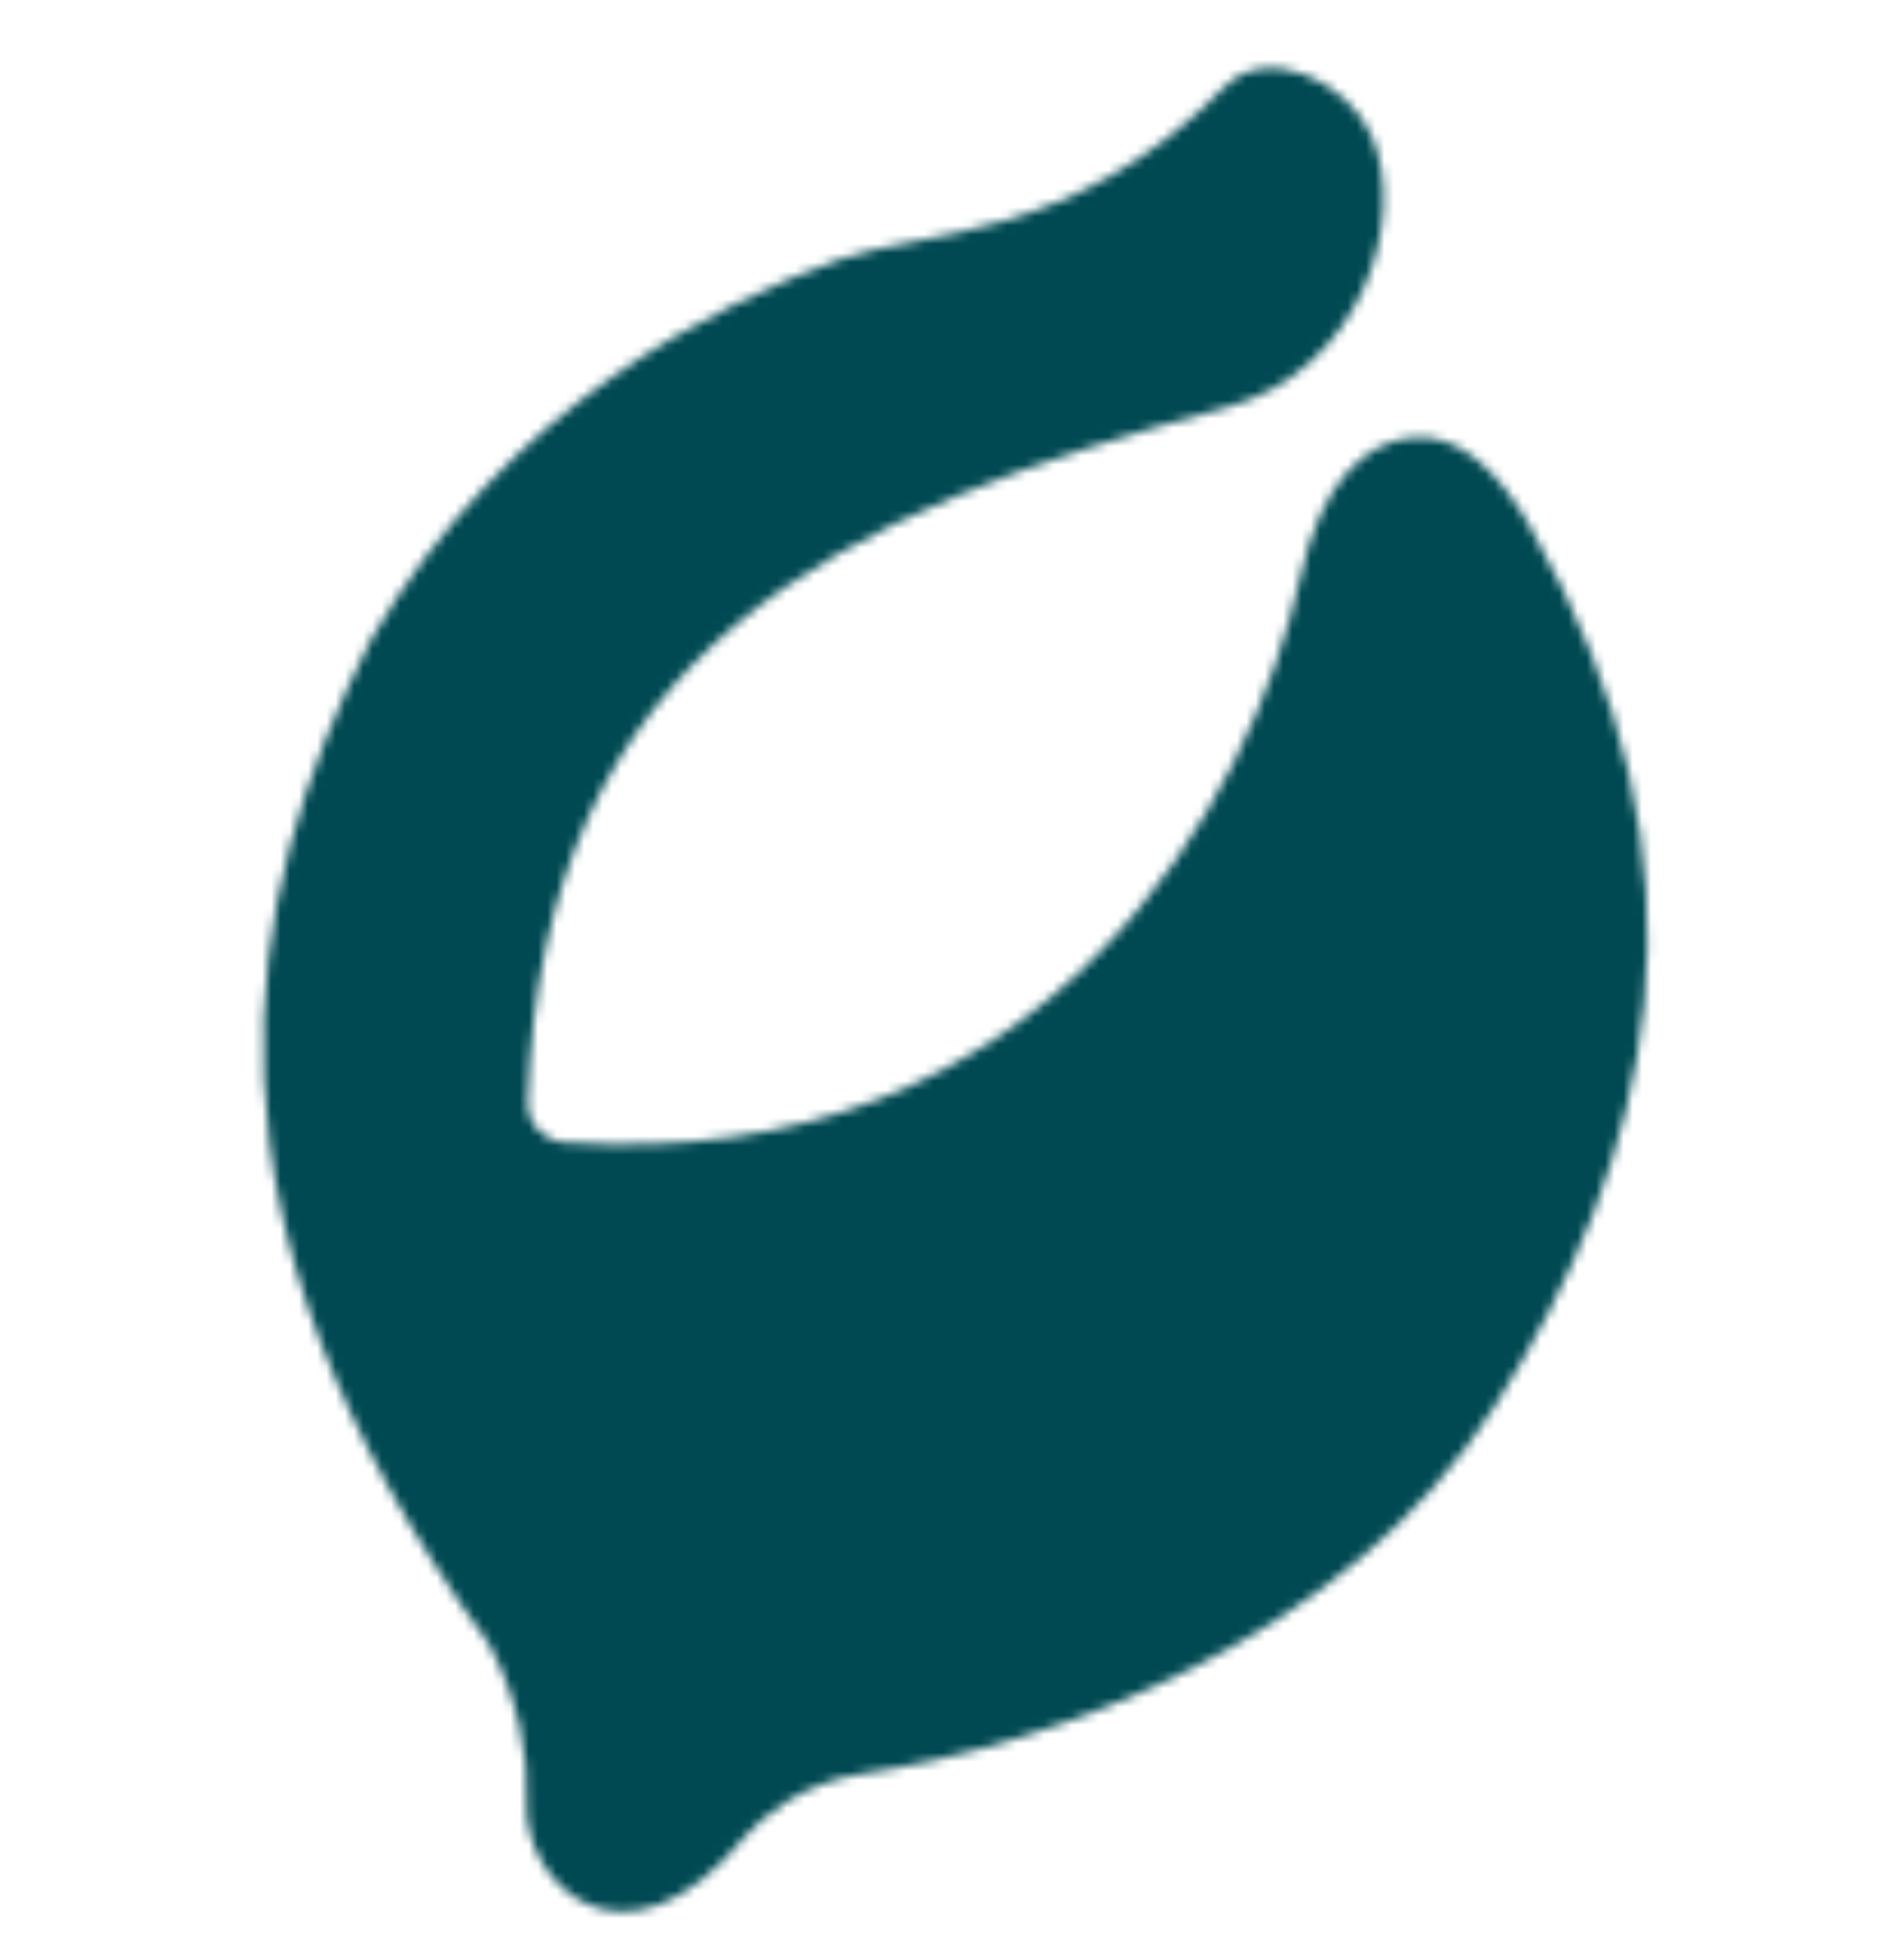 <?xml version="1.0" encoding="UTF-8"?> <svg xmlns="http://www.w3.org/2000/svg" width="207" height="212" viewBox="0 0 207 212" fill="none"><g filter="url(#filter0_d_323_175)"><mask id="mask0_323_175" style="mask-type:alpha" maskUnits="userSpaceOnUse" x="28" y="3" width="152" height="201"><path d="M133.319 40.299C90.832 51.764 59.039 66.577 57.378 115.776C57.301 118.058 59.047 120.006 61.325 120.167C114.351 123.922 136.125 82.553 141.341 58.827C143.707 48.068 148.528 44.26 153.131 43.598C158.896 42.769 163.328 47.996 166.221 53.051C187.811 90.769 179.253 122.13 162.672 148.596C146.539 174.348 114.3 185.744 93.691 188.819C86.907 189.831 82.464 193.896 81.034 195.594C67.851 211.656 56.731 200.708 57.243 191.659C57.506 187.016 56.278 180.429 53.136 174.672C19.455 128.181 25.958 93.905 40.317 65.556C55.168 39.843 78.522 28.812 91.272 24.209C100.261 20.964 116.475 22.404 133.159 5.425C137.729 0.774 146.53 4.801 149.13 10.804C153.141 20.068 147.809 36.389 133.319 40.299Z" fill="#D9D9D9"></path></mask><g mask="url(#mask0_323_175)"><rect x="203.968" y="-48.179" width="159.52" height="328.317" rx="79.76" transform="rotate(59.155 203.968 -48.179)" fill="#004952"></rect></g></g><defs><filter id="filter0_d_323_175" x="24.633" y="3.401" width="158.478" height="208.393" filterUnits="userSpaceOnUse" color-interpolation-filters="sRGB"><feFlood flood-opacity="0" result="BackgroundImageFix"></feFlood><feColorMatrix in="SourceAlpha" type="matrix" values="0 0 0 0 0 0 0 0 0 0 0 0 0 0 0 0 0 0 127 0" result="hardAlpha"></feColorMatrix><feOffset dy="4"></feOffset><feGaussianBlur stdDeviation="2"></feGaussianBlur><feComposite in2="hardAlpha" operator="out"></feComposite><feColorMatrix type="matrix" values="0 0 0 0 0 0 0 0 0 0 0 0 0 0 0 0 0 0 0.25 0"></feColorMatrix><feBlend mode="normal" in2="BackgroundImageFix" result="effect1_dropShadow_323_175"></feBlend><feBlend mode="normal" in="SourceGraphic" in2="effect1_dropShadow_323_175" result="shape"></feBlend></filter></defs></svg> 